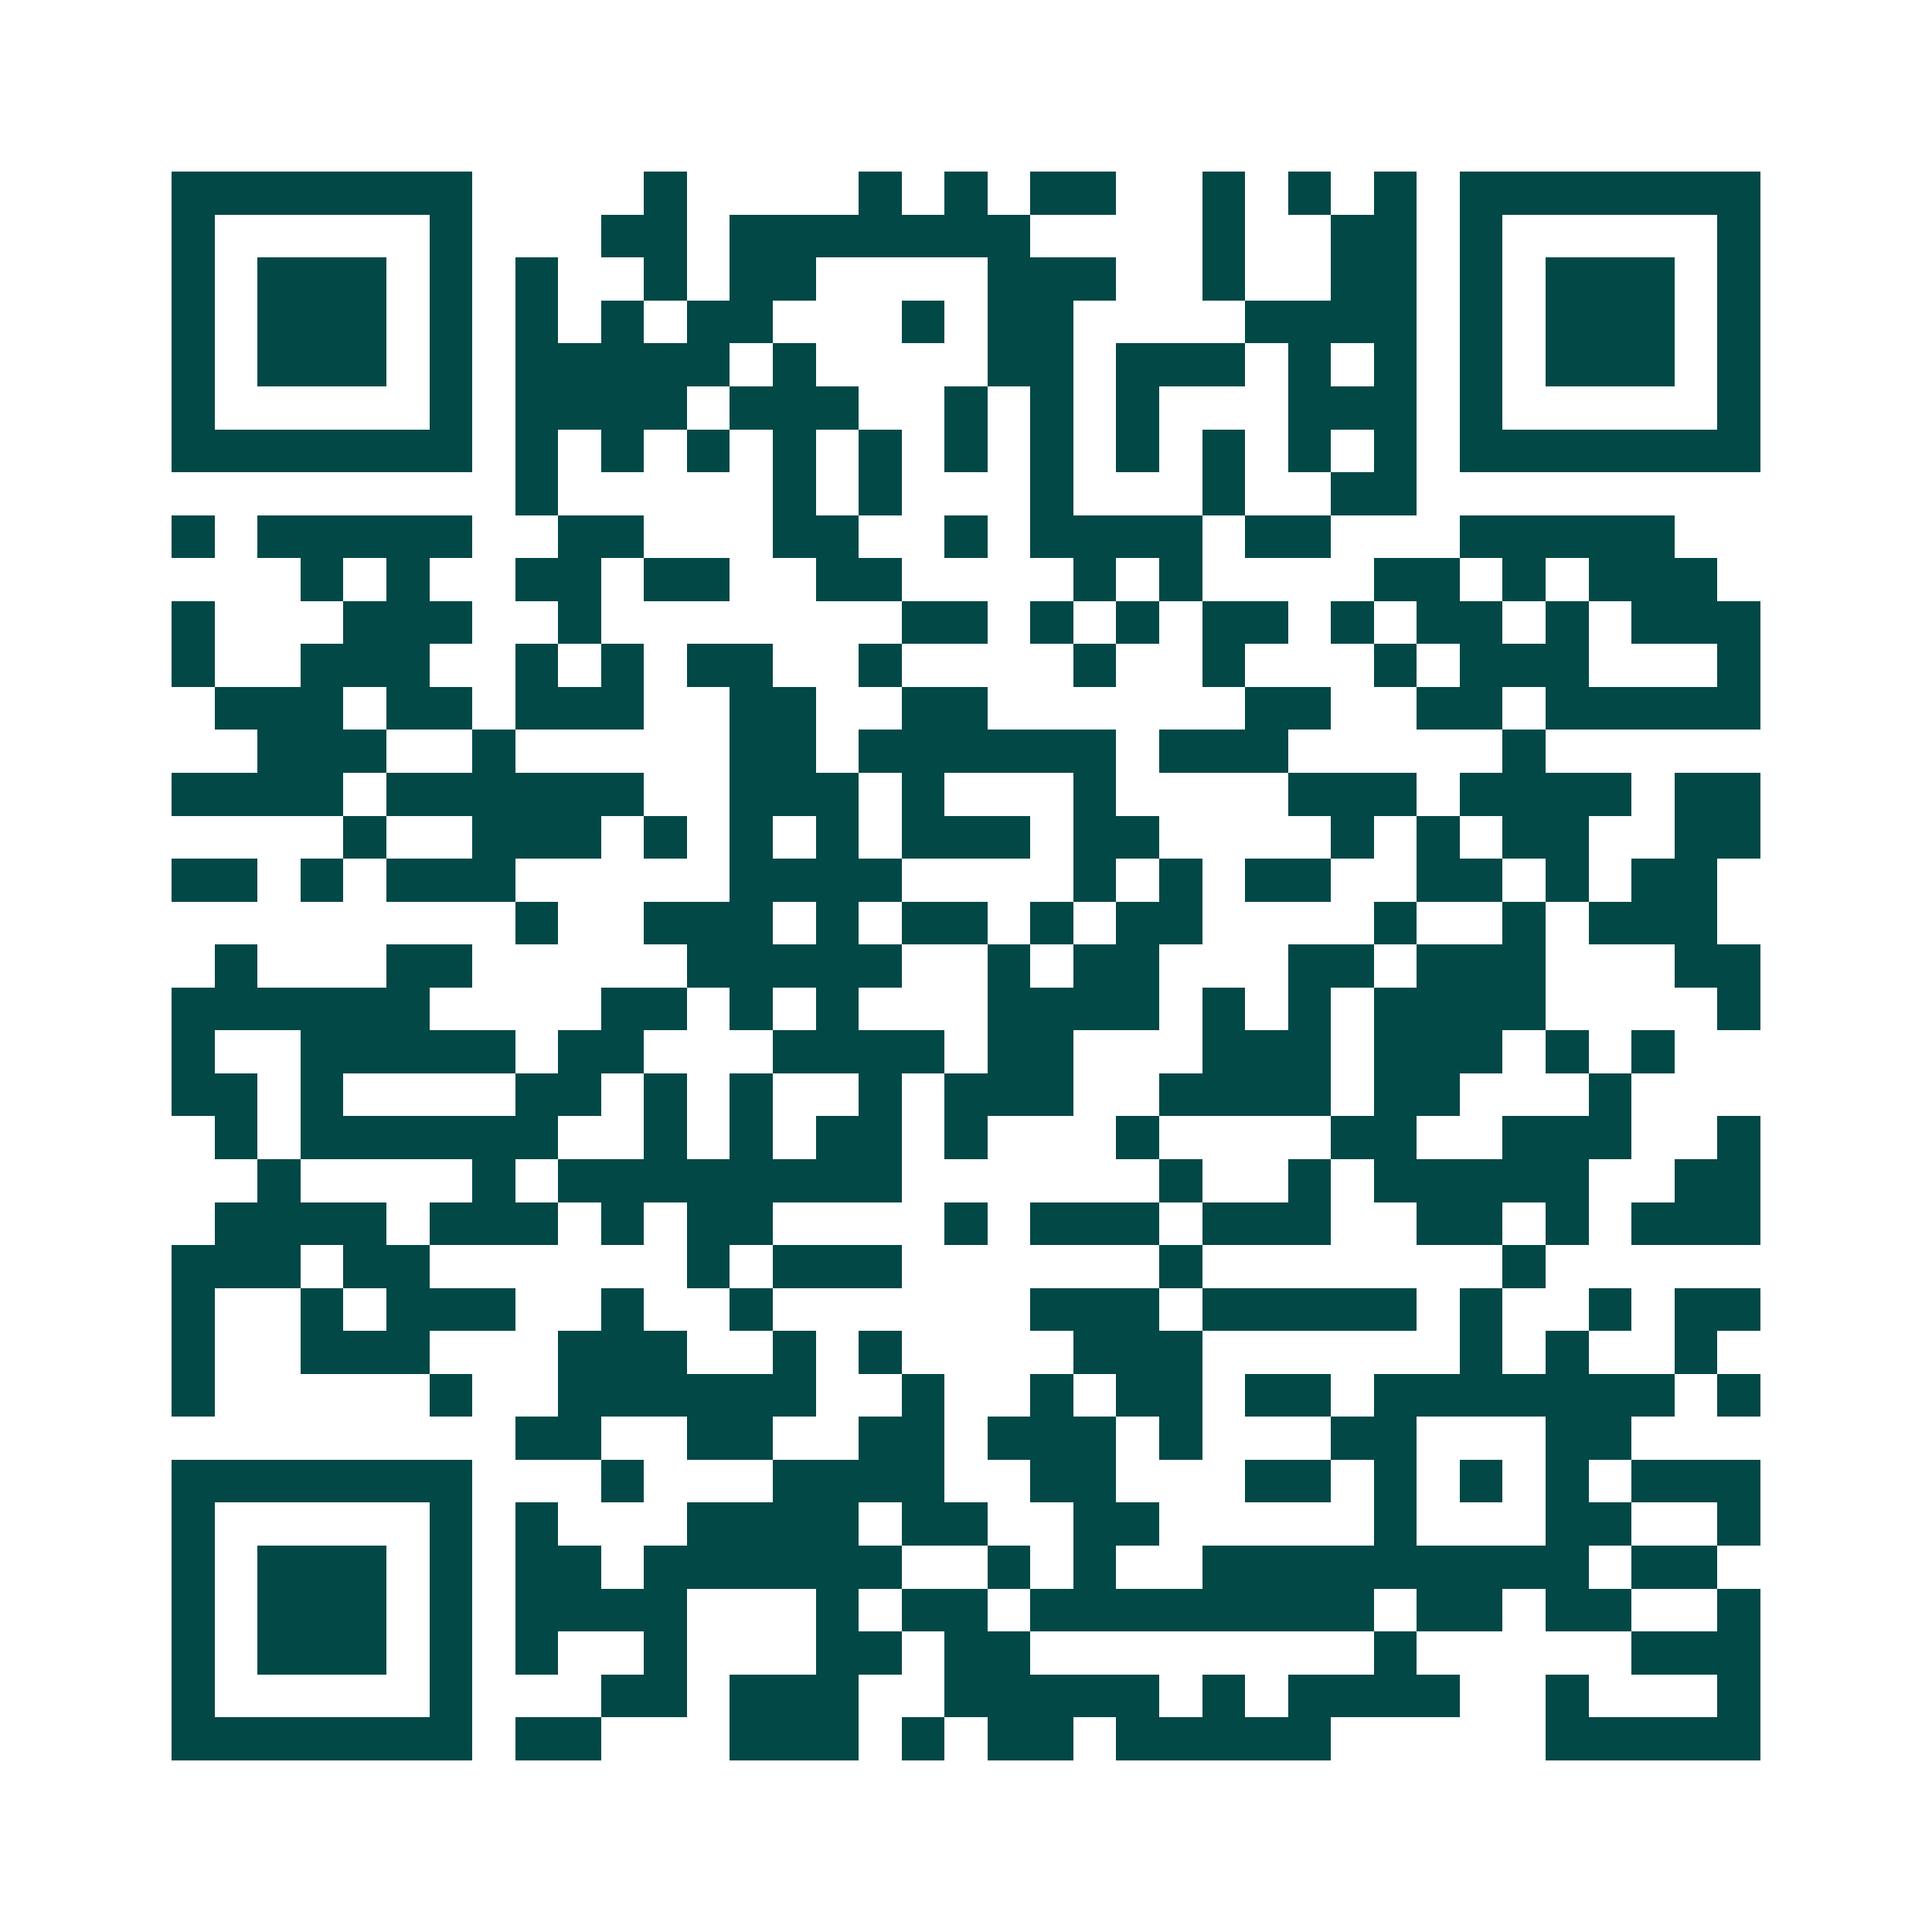<svg xmlns="http://www.w3.org/2000/svg" width="200" height="200" viewBox="0 0 45 45" shape-rendering="crispEdges"><path fill="#ffffff" d="M0 0h45v45H0z"/><path stroke="#014847" d="M4 4.5h7m4 0h1m4 0h1m1 0h1m1 0h2m2 0h1m1 0h1m1 0h1m1 0h7M4 5.5h1m5 0h1m3 0h2m1 0h7m4 0h1m2 0h2m1 0h1m5 0h1M4 6.5h1m1 0h3m1 0h1m1 0h1m2 0h1m1 0h2m4 0h3m2 0h1m2 0h2m1 0h1m1 0h3m1 0h1M4 7.5h1m1 0h3m1 0h1m1 0h1m1 0h1m1 0h2m3 0h1m1 0h2m4 0h4m1 0h1m1 0h3m1 0h1M4 8.5h1m1 0h3m1 0h1m1 0h5m1 0h1m4 0h2m1 0h3m1 0h1m1 0h1m1 0h1m1 0h3m1 0h1M4 9.5h1m5 0h1m1 0h4m1 0h3m2 0h1m1 0h1m1 0h1m3 0h3m1 0h1m5 0h1M4 10.5h7m1 0h1m1 0h1m1 0h1m1 0h1m1 0h1m1 0h1m1 0h1m1 0h1m1 0h1m1 0h1m1 0h1m1 0h7M12 11.5h1m5 0h1m1 0h1m3 0h1m3 0h1m2 0h2M4 12.5h1m1 0h5m2 0h2m3 0h2m2 0h1m1 0h4m1 0h2m3 0h5M7 13.5h1m1 0h1m2 0h2m1 0h2m2 0h2m4 0h1m1 0h1m4 0h2m1 0h1m1 0h3M4 14.5h1m3 0h3m2 0h1m7 0h2m1 0h1m1 0h1m1 0h2m1 0h1m1 0h2m1 0h1m1 0h3M4 15.5h1m2 0h3m2 0h1m1 0h1m1 0h2m2 0h1m4 0h1m2 0h1m3 0h1m1 0h3m3 0h1M5 16.5h3m1 0h2m1 0h3m2 0h2m2 0h2m6 0h2m2 0h2m1 0h5M6 17.5h3m2 0h1m5 0h2m1 0h6m1 0h3m5 0h1M4 18.5h4m1 0h6m2 0h3m1 0h1m3 0h1m4 0h3m1 0h4m1 0h2M8 19.5h1m2 0h3m1 0h1m1 0h1m1 0h1m1 0h3m1 0h2m4 0h1m1 0h1m1 0h2m2 0h2M4 20.5h2m1 0h1m1 0h3m5 0h4m4 0h1m1 0h1m1 0h2m2 0h2m1 0h1m1 0h2M12 21.5h1m2 0h3m1 0h1m1 0h2m1 0h1m1 0h2m4 0h1m2 0h1m1 0h3M5 22.5h1m3 0h2m5 0h5m2 0h1m1 0h2m3 0h2m1 0h3m3 0h2M4 23.5h6m4 0h2m1 0h1m1 0h1m3 0h4m1 0h1m1 0h1m1 0h4m4 0h1M4 24.5h1m2 0h5m1 0h2m3 0h4m1 0h2m3 0h3m1 0h3m1 0h1m1 0h1M4 25.5h2m1 0h1m4 0h2m1 0h1m1 0h1m2 0h1m1 0h3m2 0h4m1 0h2m3 0h1M5 26.5h1m1 0h6m2 0h1m1 0h1m1 0h2m1 0h1m3 0h1m4 0h2m2 0h3m2 0h1M6 27.5h1m4 0h1m1 0h8m6 0h1m2 0h1m1 0h5m2 0h2M5 28.5h4m1 0h3m1 0h1m1 0h2m4 0h1m1 0h3m1 0h3m2 0h2m1 0h1m1 0h3M4 29.5h3m1 0h2m6 0h1m1 0h3m6 0h1m7 0h1M4 30.5h1m2 0h1m1 0h3m2 0h1m2 0h1m6 0h3m1 0h5m1 0h1m2 0h1m1 0h2M4 31.5h1m2 0h3m3 0h3m2 0h1m1 0h1m4 0h3m6 0h1m1 0h1m2 0h1M4 32.5h1m5 0h1m2 0h6m2 0h1m2 0h1m1 0h2m1 0h2m1 0h7m1 0h1M12 33.5h2m2 0h2m2 0h2m1 0h3m1 0h1m3 0h2m3 0h2M4 34.5h7m3 0h1m3 0h4m2 0h2m3 0h2m1 0h1m1 0h1m1 0h1m1 0h3M4 35.5h1m5 0h1m1 0h1m3 0h4m1 0h2m2 0h2m5 0h1m3 0h2m2 0h1M4 36.5h1m1 0h3m1 0h1m1 0h2m1 0h6m2 0h1m1 0h1m2 0h9m1 0h2M4 37.5h1m1 0h3m1 0h1m1 0h4m3 0h1m1 0h2m1 0h8m1 0h2m1 0h2m2 0h1M4 38.5h1m1 0h3m1 0h1m1 0h1m2 0h1m3 0h2m1 0h2m8 0h1m5 0h3M4 39.5h1m5 0h1m3 0h2m1 0h3m2 0h5m1 0h1m1 0h4m2 0h1m3 0h1M4 40.5h7m1 0h2m3 0h3m1 0h1m1 0h2m1 0h5m5 0h5"/></svg>
